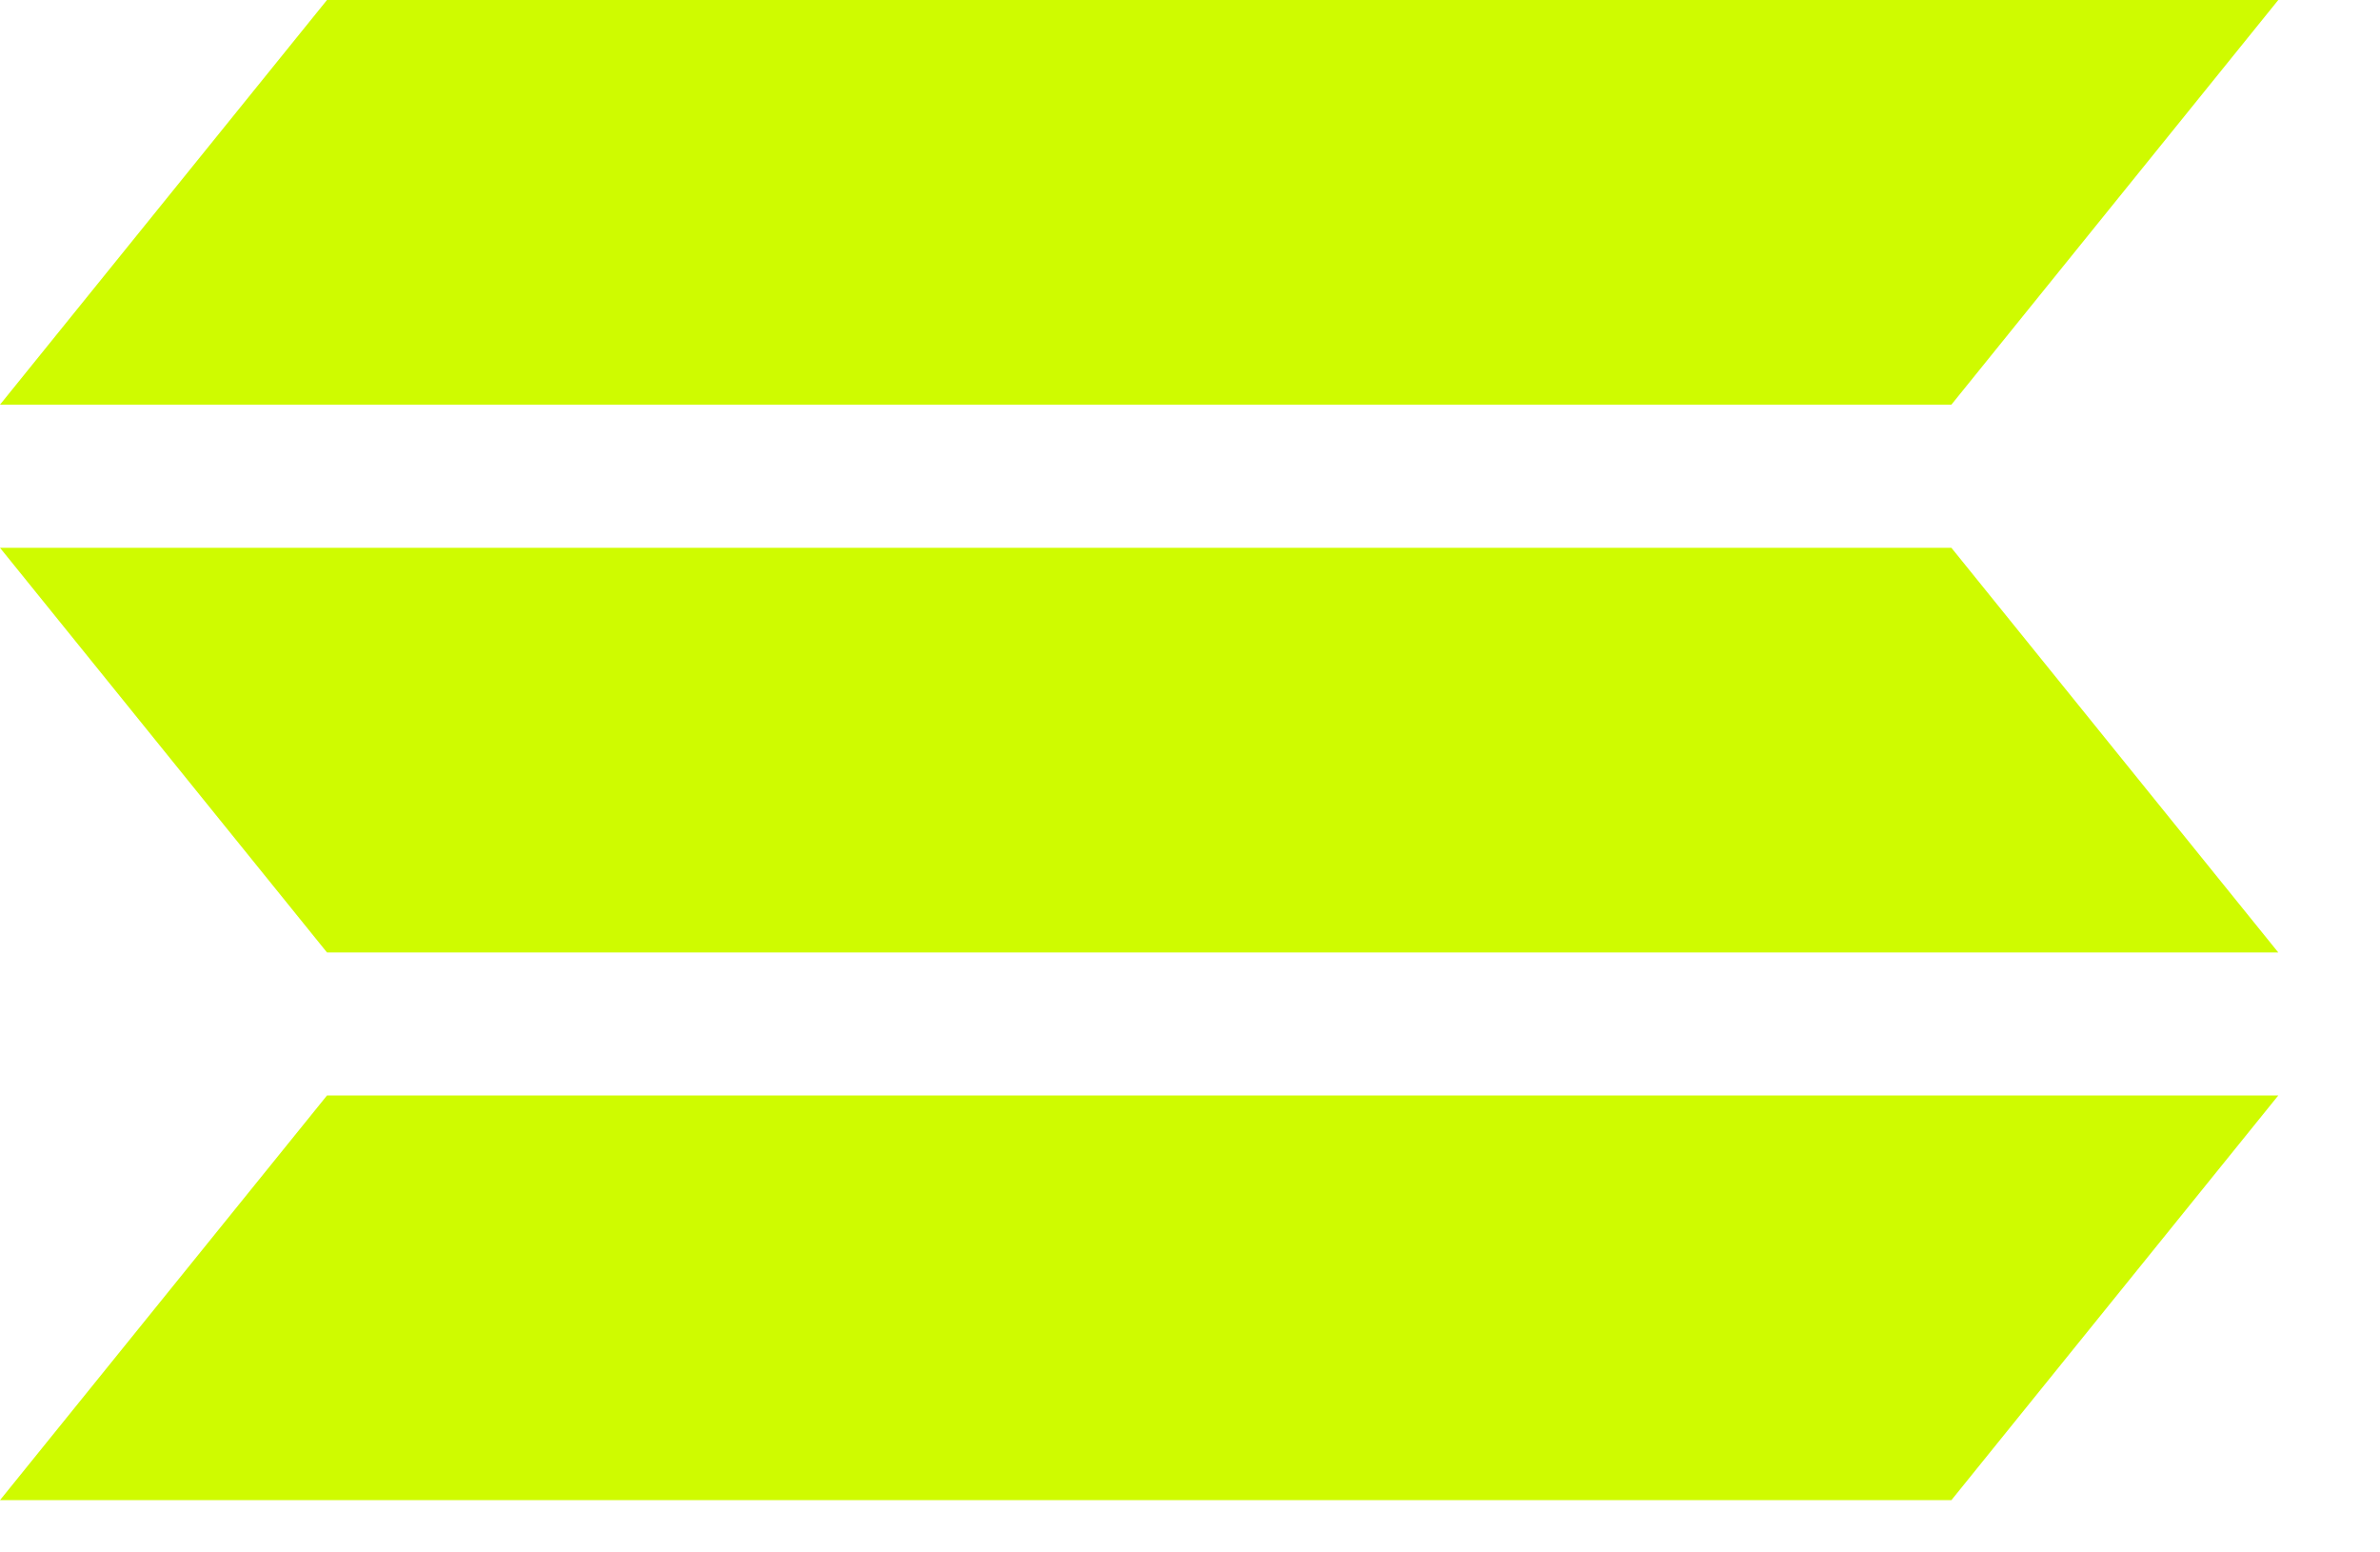 <svg width="23" height="15" viewBox="0 0 23 15" fill="none" xmlns="http://www.w3.org/2000/svg">
<path d="M3.16 0H22.017L18.858 3.91H0L3.16 0Z" fill="#CFFB00"/>
<path d="M3.16 10.585H22.017L18.858 14.495H0L3.16 10.585Z" fill="#CFFB00"/>
<path d="M3.16 9.203H22.017L18.858 5.293H0L3.16 9.203Z" fill="#CFFB00"/>
</svg>
